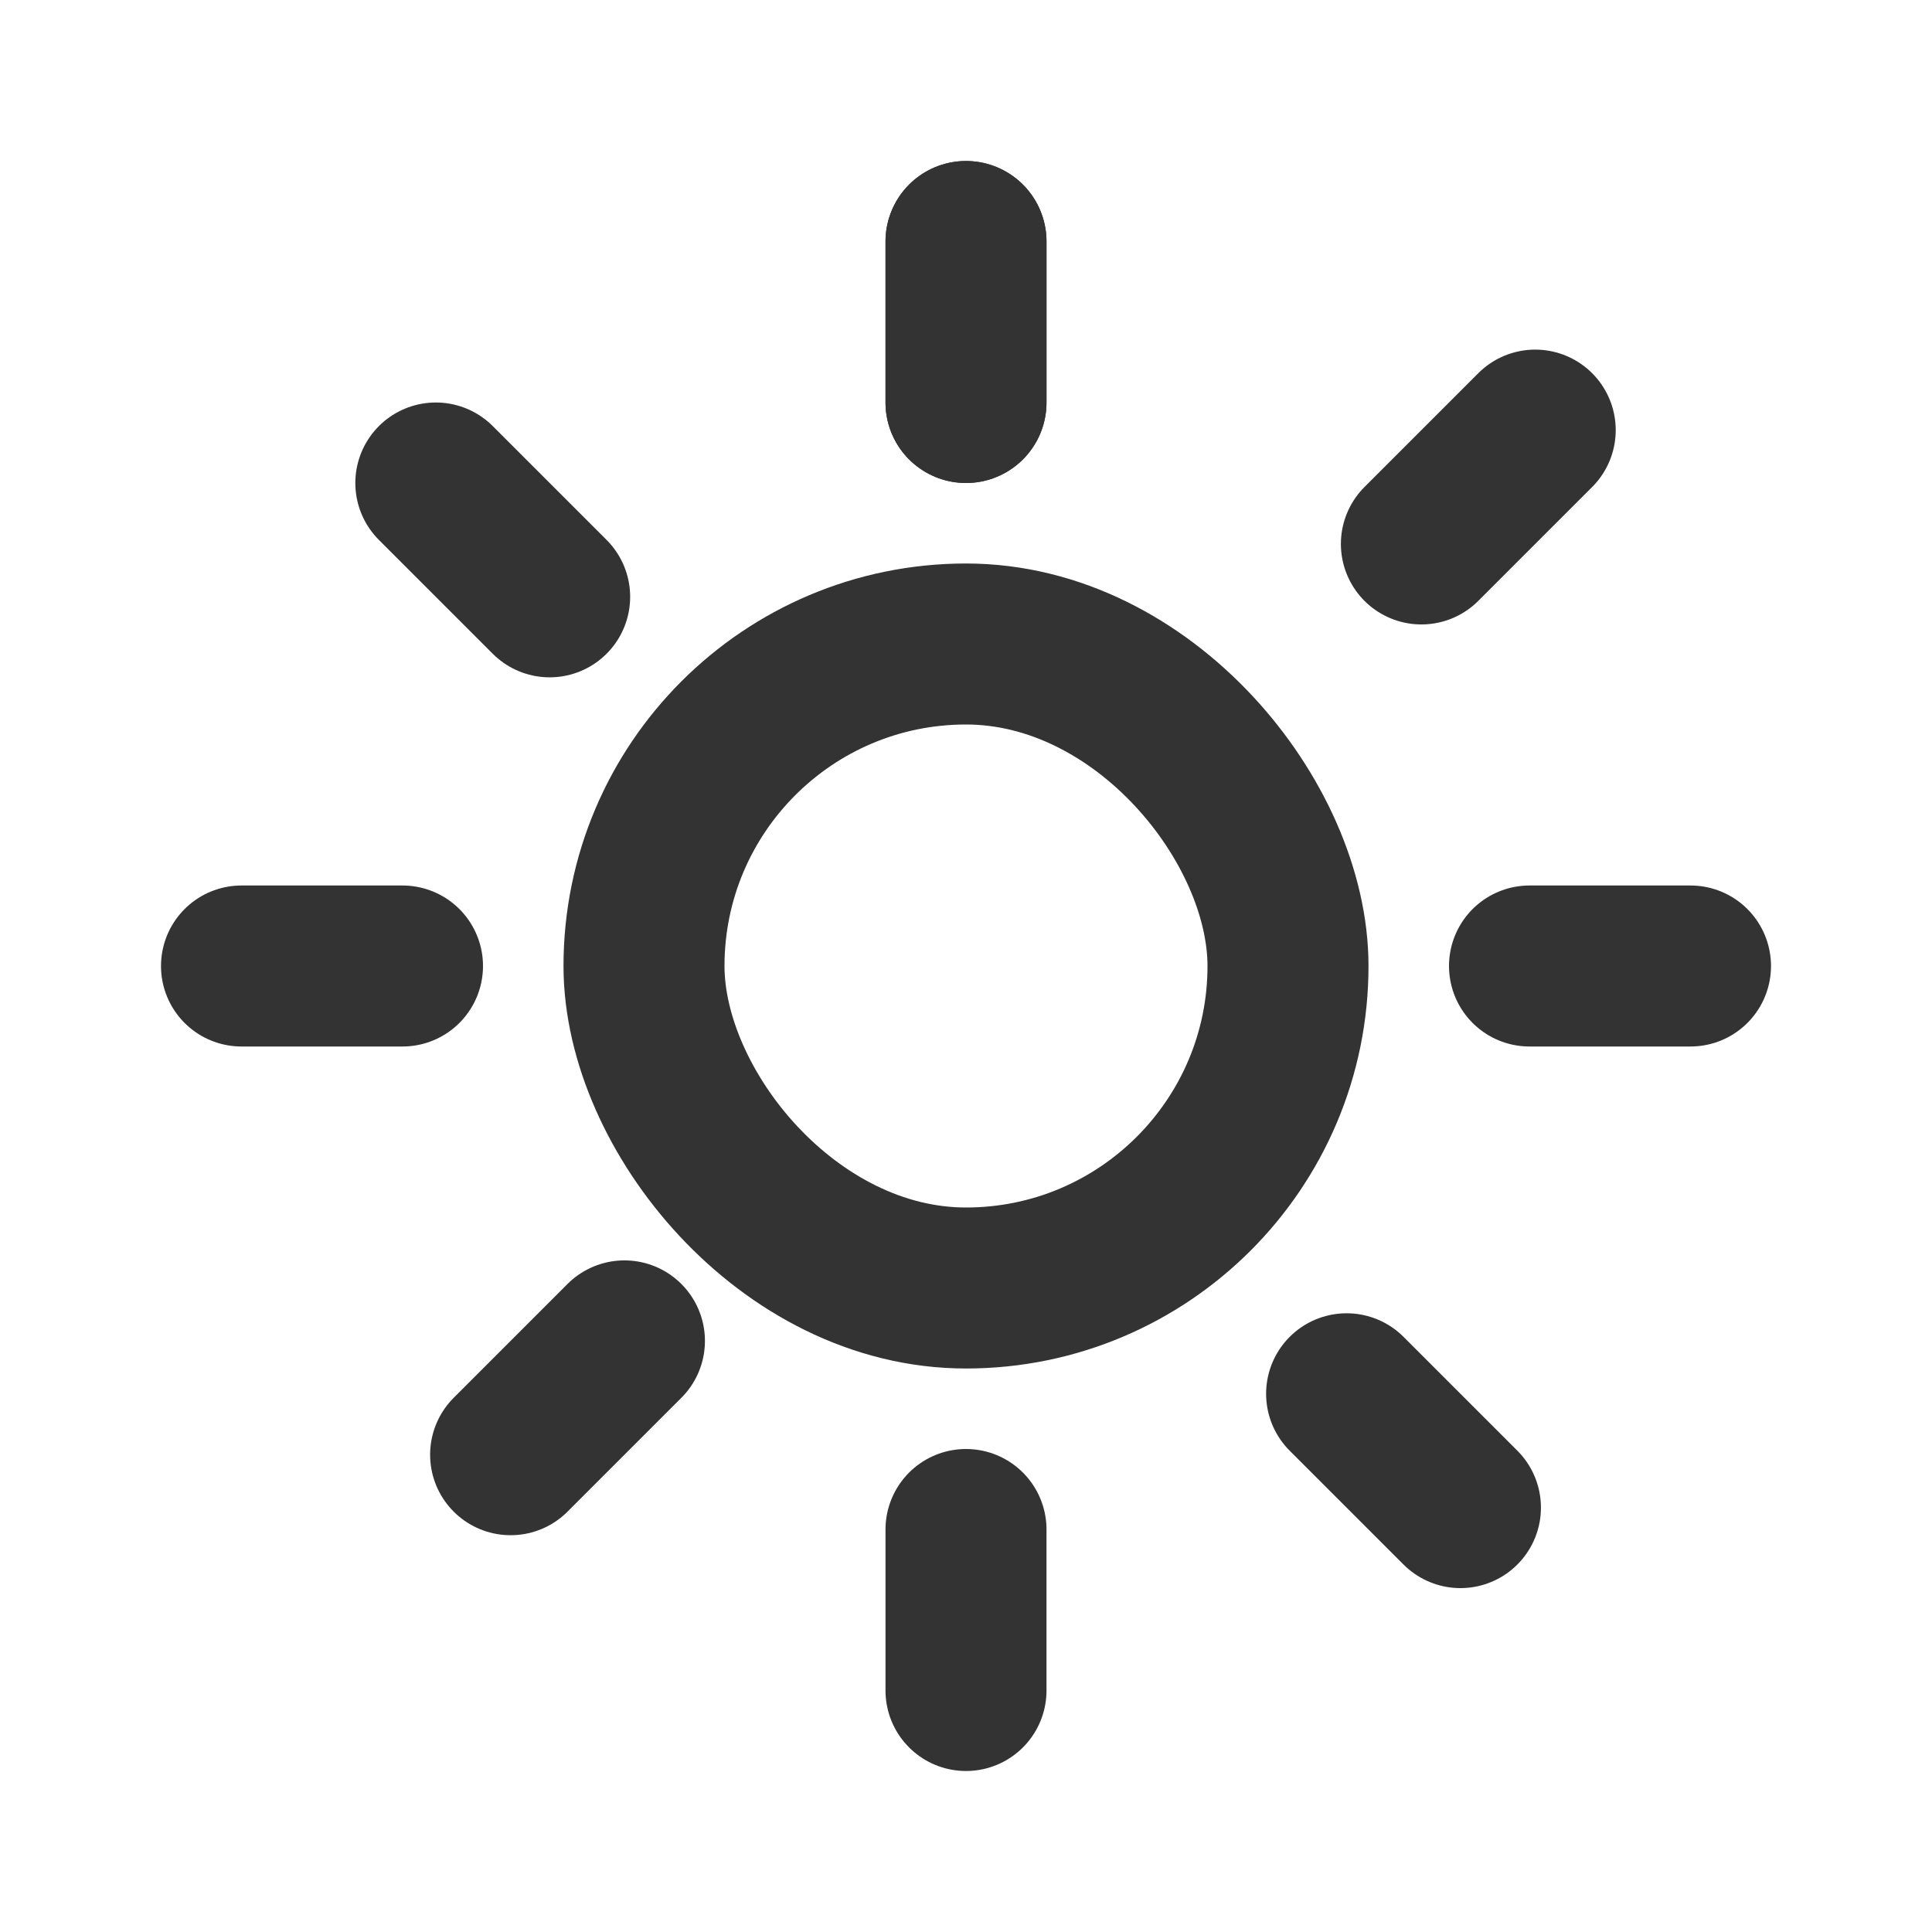 <?xml version="1.0" encoding="utf-8"?>
<svg width="800px" height="800px" viewBox="0 0 24 24" fill="none" xmlns="http://www.w3.org/2000/svg">
<rect x="8" y="8" width="8" height="8" rx="4" stroke="#333333" stroke-width="2" stroke-linecap="round" stroke-linejoin="round"/>
<line x1="12" y1="5" x2="12" y2="3" stroke="#333333" stroke-width="2" stroke-linecap="round" stroke-linejoin="round"/>
<line x1="12" y1="5" x2="12" y2="3" stroke="#333333" stroke-width="2" stroke-linecap="round" stroke-linejoin="round"/>
<line x1="5" y1="12" x2="3" y2="12" stroke="#333333" stroke-width="2" stroke-linecap="round" stroke-linejoin="round"/>
<line x1="7.757" y1="16.657" x2="6.343" y2="18.071" stroke="#333333" stroke-width="2" stroke-linecap="round" stroke-linejoin="round"/>
<line x1="16.728" y1="17.314" x2="18.142" y2="18.728" stroke="#333333" stroke-width="2" stroke-linecap="round" stroke-linejoin="round"/>
<line x1="12" y1="21" x2="12" y2="19" stroke="#333333" stroke-width="2" stroke-linecap="round" stroke-linejoin="round"/>
<line x1="21" y1="12" x2="19" y2="12" stroke="#333333" stroke-width="2" stroke-linecap="round" stroke-linejoin="round"/>
<line x1="19.071" y1="5.343" x2="17.657" y2="6.757" stroke="#333333" stroke-width="2" stroke-linecap="round" stroke-linejoin="round"/>
<line x1="5.414" y1="6" x2="6.828" y2="7.414" stroke="#333333" stroke-width="2" stroke-linecap="round" stroke-linejoin="round"/>
</svg>